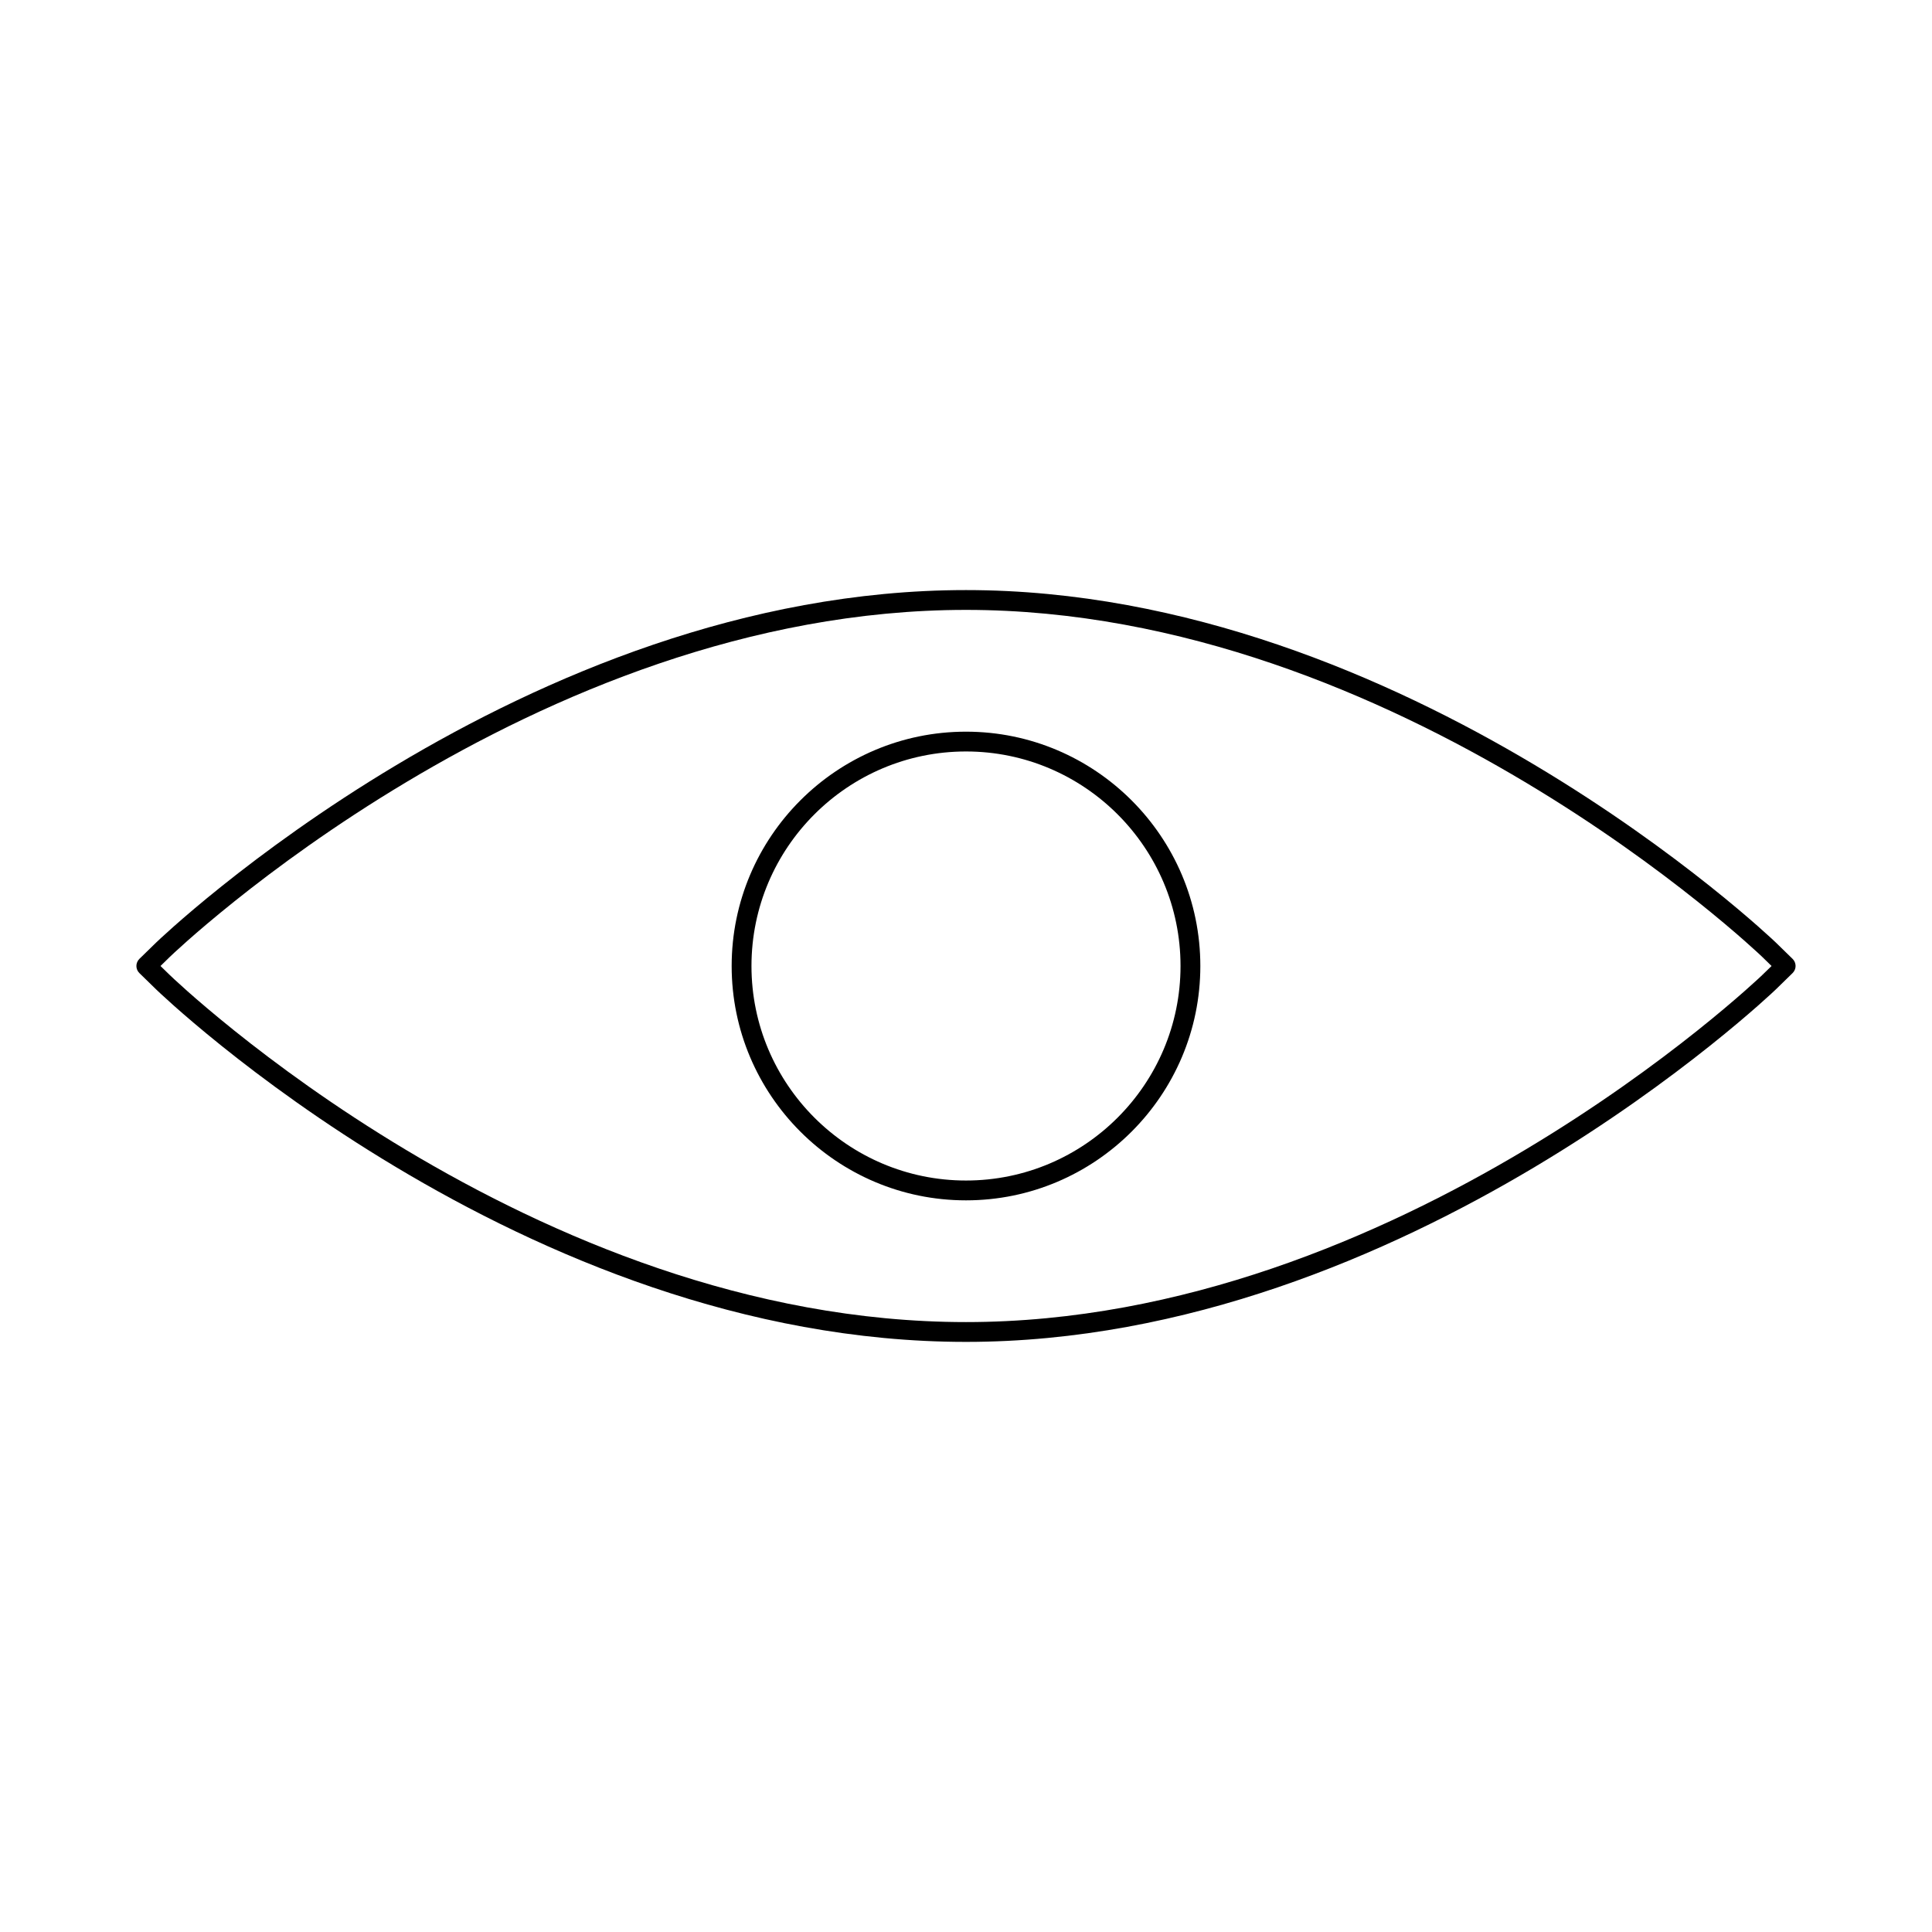 <?xml version="1.0" encoding="UTF-8"?>
<!-- Uploaded to: ICON Repo, www.iconrepo.com, Generator: ICON Repo Mixer Tools -->
<svg fill="#000000" width="800px" height="800px" version="1.1" viewBox="144 144 512 512" xmlns="http://www.w3.org/2000/svg">
 <g>
  <path d="m619.06 398.12-4.41-4.305c-0.961-0.93-97.887-93.438-214.65-93.438-117.29 0-213.7 92.512-214.66 93.445l-4.402 4.293c-0.504 0.496-0.793 1.172-0.793 1.883 0 0.707 0.289 1.387 0.793 1.879l4.402 4.293c0.961 0.934 96.871 93.445 214.66 93.445 116.77 0 213.7-92.508 214.66-93.453l4.398-4.293c0.504-0.492 0.789-1.172 0.789-1.879-0.004-0.707-0.285-1.379-0.789-1.871zm-8.059 4.285c-0.949 0.926-96.332 91.961-211 91.961-115.39 0-210.04-91.039-210.99-91.957l-2.477-2.41 2.473-2.414c0.941-0.918 95.875-91.957 211-91.957 114.68 0 210.06 91.043 211 91.957l2.477 2.414z"/>
  <path d="m400 337.9c-34.242 0-62.102 27.855-62.102 62.102 0 34.238 27.855 62.102 62.102 62.102 34.238 0 62.102-27.863 62.102-62.102-0.004-34.246-27.863-62.102-62.102-62.102zm0 118.95c-31.348 0-56.852-25.5-56.852-56.852 0-31.348 25.504-56.852 56.852-56.852 31.352 0 56.852 25.504 56.852 56.852 0 31.352-25.5 56.852-56.852 56.852z"/>
 </g>
</svg>